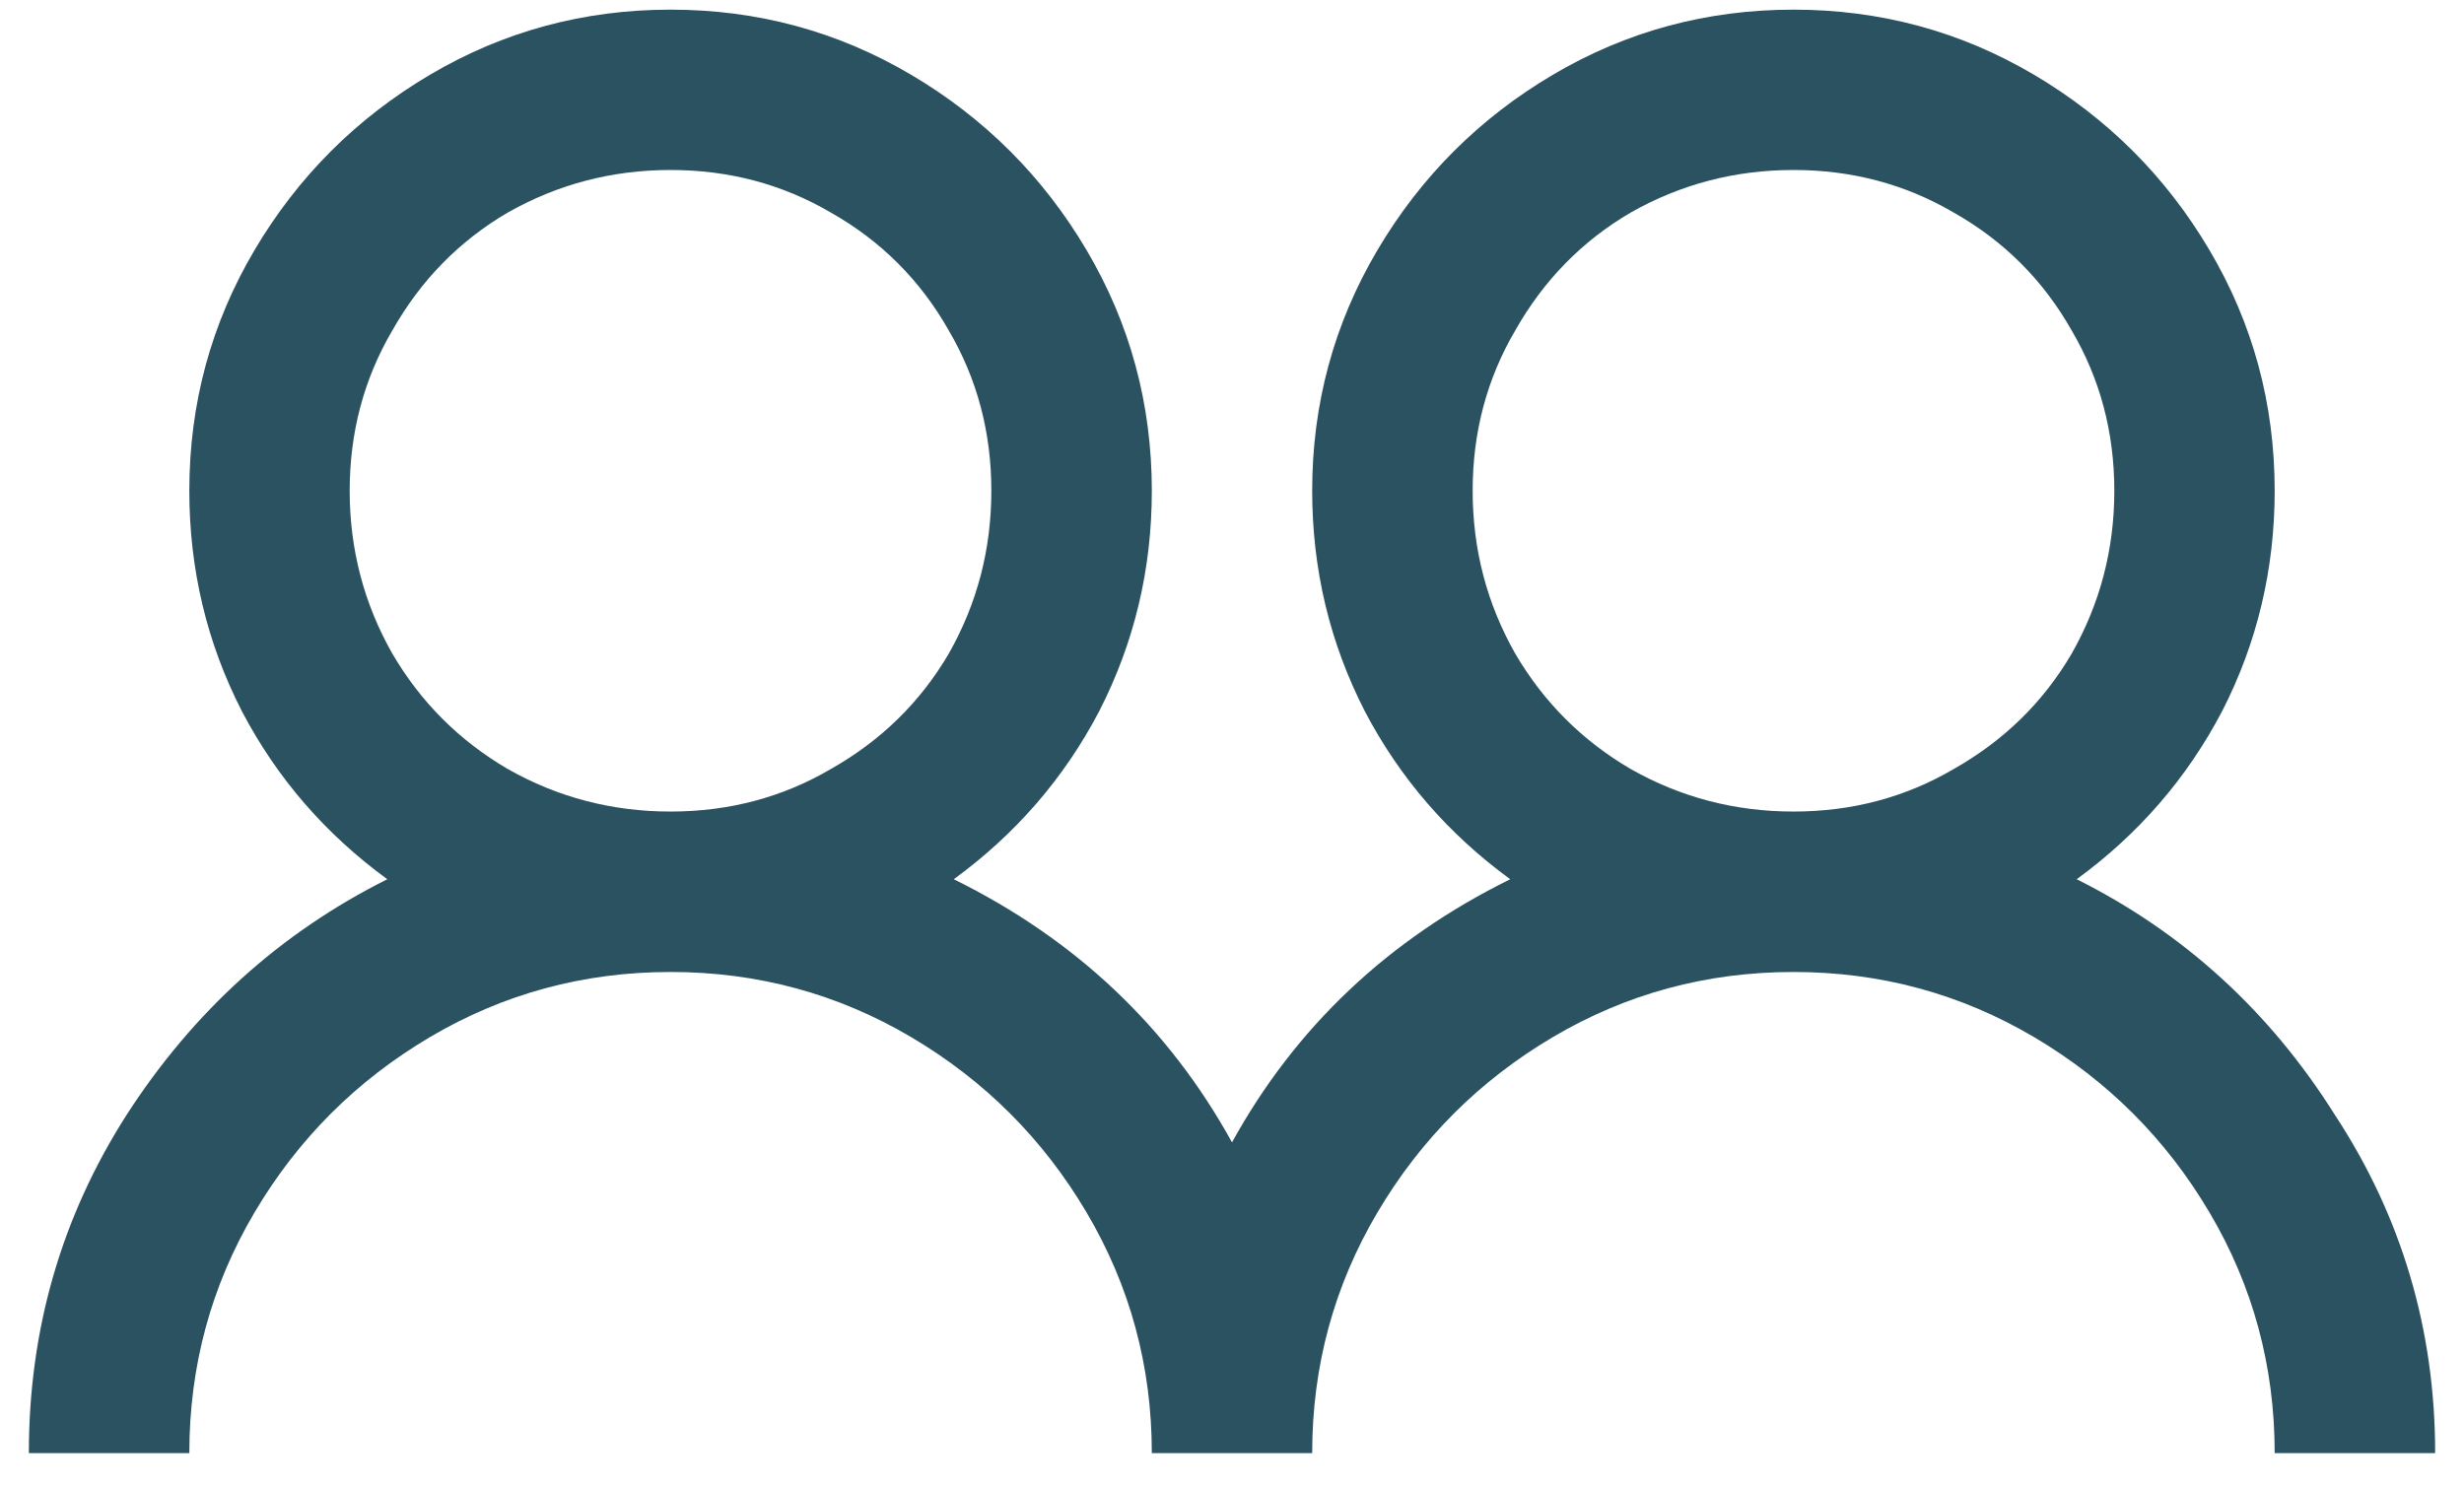 <?xml version="1.0" encoding="UTF-8"?>
<svg xmlns="http://www.w3.org/2000/svg" width="48" height="29" viewBox="0 0 48 29" fill="none">
  <path d="M13.062 0.188C14.755 0.188 16.318 0.611 17.75 1.457C19.182 2.303 20.322 3.443 21.168 4.875C22.014 6.307 22.438 7.87 22.438 9.562C22.438 11.092 22.096 12.525 21.412 13.859C20.729 15.162 19.785 16.252 18.58 17.131C20.956 18.303 22.763 20.012 24 22.258C25.237 20.012 27.044 18.303 29.42 17.131C28.215 16.252 27.271 15.162 26.588 13.859C25.904 12.525 25.562 11.092 25.562 9.562C25.562 7.87 25.986 6.307 26.832 4.875C27.678 3.443 28.818 2.303 30.25 1.457C31.682 0.611 33.245 0.188 34.938 0.188C36.63 0.188 38.193 0.611 39.625 1.457C41.057 2.303 42.197 3.443 43.043 4.875C43.889 6.307 44.312 7.87 44.312 9.562C44.312 11.092 43.971 12.525 43.287 13.859C42.603 15.162 41.66 16.252 40.455 17.131C42.538 18.172 44.215 19.703 45.484 21.721C46.786 23.706 47.438 25.904 47.438 28.312H44.312C44.312 26.62 43.889 25.057 43.043 23.625C42.197 22.193 41.057 21.053 39.625 20.207C38.193 19.361 36.63 18.938 34.938 18.938C33.245 18.938 31.682 19.361 30.25 20.207C28.818 21.053 27.678 22.193 26.832 23.625C25.986 25.057 25.562 26.62 25.562 28.312H22.438C22.438 26.62 22.014 25.057 21.168 23.625C20.322 22.193 19.182 21.053 17.75 20.207C16.318 19.361 14.755 18.938 13.062 18.938C11.37 18.938 9.807 19.361 8.375 20.207C6.943 21.053 5.803 22.193 4.957 23.625C4.111 25.057 3.688 26.62 3.688 28.312H0.562C0.562 25.904 1.197 23.706 2.467 21.721C3.769 19.703 5.462 18.172 7.545 17.131C6.34 16.252 5.396 15.162 4.713 13.859C4.029 12.525 3.688 11.092 3.688 9.562C3.688 7.87 4.111 6.307 4.957 4.875C5.803 3.443 6.943 2.303 8.375 1.457C9.807 0.611 11.37 0.188 13.062 0.188ZM13.062 3.312C11.923 3.312 10.865 3.589 9.889 4.143C8.945 4.696 8.196 5.461 7.643 6.438C7.089 7.382 6.812 8.423 6.812 9.562C6.812 10.702 7.089 11.76 7.643 12.736C8.196 13.68 8.945 14.429 9.889 14.982C10.865 15.536 11.923 15.812 13.062 15.812C14.202 15.812 15.243 15.536 16.188 14.982C17.164 14.429 17.929 13.68 18.482 12.736C19.036 11.76 19.312 10.702 19.312 9.562C19.312 8.423 19.036 7.382 18.482 6.438C17.929 5.461 17.164 4.696 16.188 4.143C15.243 3.589 14.202 3.312 13.062 3.312ZM34.938 3.312C33.798 3.312 32.74 3.589 31.764 4.143C30.82 4.696 30.071 5.461 29.518 6.438C28.964 7.382 28.688 8.423 28.688 9.562C28.688 10.702 28.964 11.76 29.518 12.736C30.071 13.68 30.82 14.429 31.764 14.982C32.74 15.536 33.798 15.812 34.938 15.812C36.077 15.812 37.118 15.536 38.062 14.982C39.039 14.429 39.804 13.68 40.357 12.736C40.911 11.76 41.188 10.702 41.188 9.562C41.188 8.423 40.911 7.382 40.357 6.438C39.804 5.461 39.039 4.696 38.062 4.143C37.118 3.589 36.077 3.312 34.938 3.312Z" fill="#2B5261"></path>
</svg>
